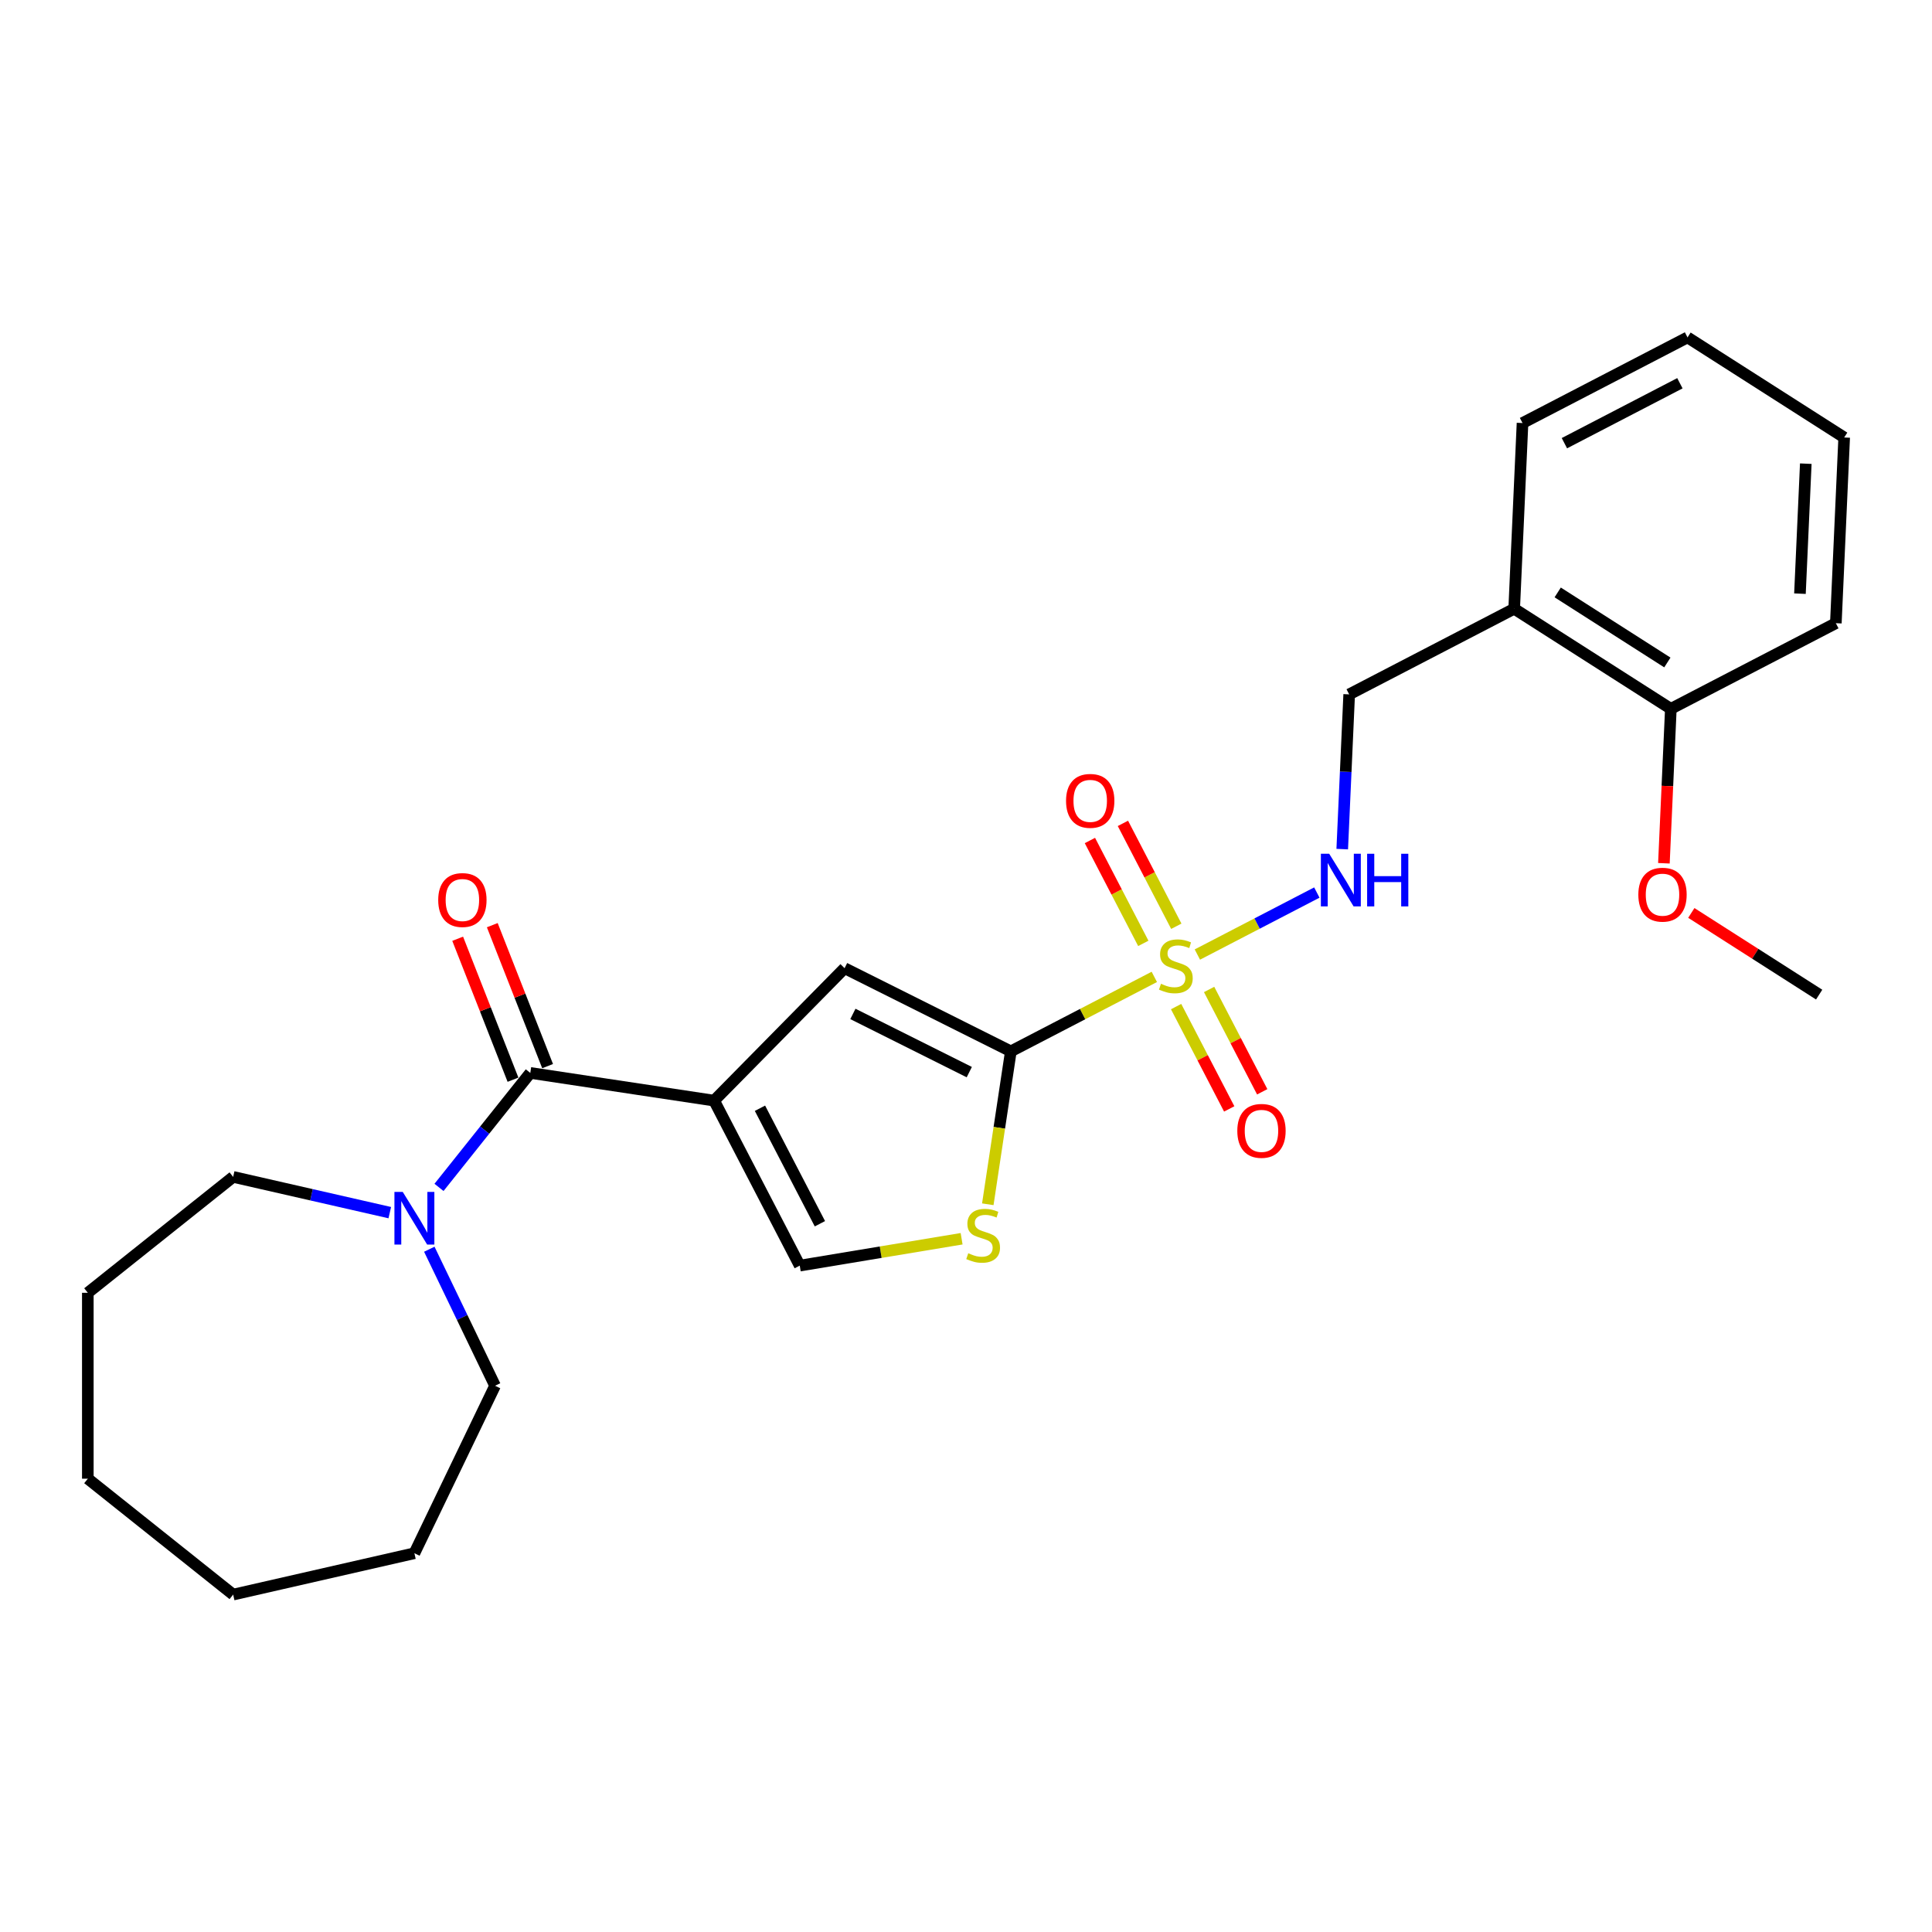 <?xml version='1.0' encoding='iso-8859-1'?>
<svg version='1.1' baseProfile='full'
              xmlns='http://www.w3.org/2000/svg'
                      xmlns:rdkit='http://www.rdkit.org/xml'
                      xmlns:xlink='http://www.w3.org/1999/xlink'
                  xml:space='preserve'
width='1000px' height='1000px' viewBox='0 0 1000 1000'>
<!-- END OF HEADER -->
<rect style='opacity:1.0;fill:#FFFFFF;stroke:none' width='1000' height='1000' x='0' y='0'> </rect>
<path class='bond-1' d='M 597.472,505.636 L 560.342,524.907' style='fill:none;fill-rule:evenodd;stroke:#CCCC00;stroke-width:6px;stroke-linecap:butt;stroke-linejoin:miter;stroke-opacity:1' />
<path class='bond-1' d='M 560.342,524.907 L 523.211,544.177' style='fill:none;fill-rule:evenodd;stroke:#000000;stroke-width:6px;stroke-linecap:butt;stroke-linejoin:miter;stroke-opacity:1' />
<path class='bond-7' d='M 619.757,494.071 L 650.675,478.025' style='fill:none;fill-rule:evenodd;stroke:#CCCC00;stroke-width:6px;stroke-linecap:butt;stroke-linejoin:miter;stroke-opacity:1' />
<path class='bond-7' d='M 650.675,478.025 L 681.592,461.979' style='fill:none;fill-rule:evenodd;stroke:#0000FF;stroke-width:6px;stroke-linecap:butt;stroke-linejoin:miter;stroke-opacity:1' />
<path class='bond-8' d='M 608.753,521.009 L 622.498,547.493' style='fill:none;fill-rule:evenodd;stroke:#CCCC00;stroke-width:6px;stroke-linecap:butt;stroke-linejoin:miter;stroke-opacity:1' />
<path class='bond-8' d='M 622.498,547.493 L 636.242,573.976' style='fill:none;fill-rule:evenodd;stroke:#FF0000;stroke-width:6px;stroke-linecap:butt;stroke-linejoin:miter;stroke-opacity:1' />
<path class='bond-8' d='M 625.834,512.144 L 639.579,538.628' style='fill:none;fill-rule:evenodd;stroke:#CCCC00;stroke-width:6px;stroke-linecap:butt;stroke-linejoin:miter;stroke-opacity:1' />
<path class='bond-8' d='M 639.579,538.628 L 653.323,565.112' style='fill:none;fill-rule:evenodd;stroke:#FF0000;stroke-width:6px;stroke-linecap:butt;stroke-linejoin:miter;stroke-opacity:1' />
<path class='bond-9' d='M 608.856,479.43 L 595.036,452.802' style='fill:none;fill-rule:evenodd;stroke:#CCCC00;stroke-width:6px;stroke-linecap:butt;stroke-linejoin:miter;stroke-opacity:1' />
<path class='bond-9' d='M 595.036,452.802 L 581.217,426.175' style='fill:none;fill-rule:evenodd;stroke:#FF0000;stroke-width:6px;stroke-linecap:butt;stroke-linejoin:miter;stroke-opacity:1' />
<path class='bond-9' d='M 591.775,488.294 L 577.956,461.667' style='fill:none;fill-rule:evenodd;stroke:#CCCC00;stroke-width:6px;stroke-linecap:butt;stroke-linejoin:miter;stroke-opacity:1' />
<path class='bond-9' d='M 577.956,461.667 L 564.137,435.04' style='fill:none;fill-rule:evenodd;stroke:#FF0000;stroke-width:6px;stroke-linecap:butt;stroke-linejoin:miter;stroke-opacity:1' />
<path class='bond-0' d='M 369.627,569.681 L 437.154,501.136' style='fill:none;fill-rule:evenodd;stroke:#000000;stroke-width:6px;stroke-linecap:butt;stroke-linejoin:miter;stroke-opacity:1' />
<path class='bond-2' d='M 369.627,569.681 L 274.482,555.34' style='fill:none;fill-rule:evenodd;stroke:#000000;stroke-width:6px;stroke-linecap:butt;stroke-linejoin:miter;stroke-opacity:1' />
<path class='bond-26' d='M 369.627,569.681 L 413.95,655.085' style='fill:none;fill-rule:evenodd;stroke:#000000;stroke-width:6px;stroke-linecap:butt;stroke-linejoin:miter;stroke-opacity:1' />
<path class='bond-26' d='M 393.356,573.627 L 424.383,633.409' style='fill:none;fill-rule:evenodd;stroke:#000000;stroke-width:6px;stroke-linecap:butt;stroke-linejoin:miter;stroke-opacity:1' />
<path class='bond-3' d='M 523.211,544.177 L 437.154,501.136' style='fill:none;fill-rule:evenodd;stroke:#000000;stroke-width:6px;stroke-linecap:butt;stroke-linejoin:miter;stroke-opacity:1' />
<path class='bond-3' d='M 501.695,554.932 L 441.455,524.804' style='fill:none;fill-rule:evenodd;stroke:#000000;stroke-width:6px;stroke-linecap:butt;stroke-linejoin:miter;stroke-opacity:1' />
<path class='bond-4' d='M 523.211,544.177 L 517.246,583.754' style='fill:none;fill-rule:evenodd;stroke:#000000;stroke-width:6px;stroke-linecap:butt;stroke-linejoin:miter;stroke-opacity:1' />
<path class='bond-4' d='M 517.246,583.754 L 511.281,623.33' style='fill:none;fill-rule:evenodd;stroke:#CCCC00;stroke-width:6px;stroke-linecap:butt;stroke-linejoin:miter;stroke-opacity:1' />
<path class='bond-6' d='M 274.482,555.34 L 250.856,584.967' style='fill:none;fill-rule:evenodd;stroke:#000000;stroke-width:6px;stroke-linecap:butt;stroke-linejoin:miter;stroke-opacity:1' />
<path class='bond-6' d='M 250.856,584.967 L 227.229,614.593' style='fill:none;fill-rule:evenodd;stroke:#0000FF;stroke-width:6px;stroke-linecap:butt;stroke-linejoin:miter;stroke-opacity:1' />
<path class='bond-11' d='M 283.439,551.825 L 269.121,515.344' style='fill:none;fill-rule:evenodd;stroke:#000000;stroke-width:6px;stroke-linecap:butt;stroke-linejoin:miter;stroke-opacity:1' />
<path class='bond-11' d='M 269.121,515.344 L 254.804,478.864' style='fill:none;fill-rule:evenodd;stroke:#FF0000;stroke-width:6px;stroke-linecap:butt;stroke-linejoin:miter;stroke-opacity:1' />
<path class='bond-11' d='M 265.525,558.856 L 251.208,522.375' style='fill:none;fill-rule:evenodd;stroke:#000000;stroke-width:6px;stroke-linecap:butt;stroke-linejoin:miter;stroke-opacity:1' />
<path class='bond-11' d='M 251.208,522.375 L 236.89,485.894' style='fill:none;fill-rule:evenodd;stroke:#FF0000;stroke-width:6px;stroke-linecap:butt;stroke-linejoin:miter;stroke-opacity:1' />
<path class='bond-5' d='M 497.728,641.172 L 455.839,648.128' style='fill:none;fill-rule:evenodd;stroke:#CCCC00;stroke-width:6px;stroke-linecap:butt;stroke-linejoin:miter;stroke-opacity:1' />
<path class='bond-5' d='M 455.839,648.128 L 413.95,655.085' style='fill:none;fill-rule:evenodd;stroke:#000000;stroke-width:6px;stroke-linecap:butt;stroke-linejoin:miter;stroke-opacity:1' />
<path class='bond-15' d='M 222.21,646.598 L 239.224,681.929' style='fill:none;fill-rule:evenodd;stroke:#0000FF;stroke-width:6px;stroke-linecap:butt;stroke-linejoin:miter;stroke-opacity:1' />
<path class='bond-15' d='M 239.224,681.929 L 256.238,717.259' style='fill:none;fill-rule:evenodd;stroke:#000000;stroke-width:6px;stroke-linecap:butt;stroke-linejoin:miter;stroke-opacity:1' />
<path class='bond-16' d='M 201.75,627.66 L 161.216,618.409' style='fill:none;fill-rule:evenodd;stroke:#0000FF;stroke-width:6px;stroke-linecap:butt;stroke-linejoin:miter;stroke-opacity:1' />
<path class='bond-16' d='M 161.216,618.409 L 120.682,609.157' style='fill:none;fill-rule:evenodd;stroke:#000000;stroke-width:6px;stroke-linecap:butt;stroke-linejoin:miter;stroke-opacity:1' />
<path class='bond-12' d='M 694.738,439.501 L 696.537,399.454' style='fill:none;fill-rule:evenodd;stroke:#0000FF;stroke-width:6px;stroke-linecap:butt;stroke-linejoin:miter;stroke-opacity:1' />
<path class='bond-12' d='M 696.537,399.454 L 698.335,359.408' style='fill:none;fill-rule:evenodd;stroke:#000000;stroke-width:6px;stroke-linecap:butt;stroke-linejoin:miter;stroke-opacity:1' />
<path class='bond-10' d='M 783.739,315.085 L 698.335,359.408' style='fill:none;fill-rule:evenodd;stroke:#000000;stroke-width:6px;stroke-linecap:butt;stroke-linejoin:miter;stroke-opacity:1' />
<path class='bond-13' d='M 783.739,315.085 L 864.825,366.885' style='fill:none;fill-rule:evenodd;stroke:#000000;stroke-width:6px;stroke-linecap:butt;stroke-linejoin:miter;stroke-opacity:1' />
<path class='bond-13' d='M 806.262,306.637 L 863.022,342.897' style='fill:none;fill-rule:evenodd;stroke:#000000;stroke-width:6px;stroke-linecap:butt;stroke-linejoin:miter;stroke-opacity:1' />
<path class='bond-17' d='M 783.739,315.085 L 788.055,218.962' style='fill:none;fill-rule:evenodd;stroke:#000000;stroke-width:6px;stroke-linecap:butt;stroke-linejoin:miter;stroke-opacity:1' />
<path class='bond-14' d='M 864.825,366.885 L 863.03,406.854' style='fill:none;fill-rule:evenodd;stroke:#000000;stroke-width:6px;stroke-linecap:butt;stroke-linejoin:miter;stroke-opacity:1' />
<path class='bond-14' d='M 863.03,406.854 L 861.235,446.824' style='fill:none;fill-rule:evenodd;stroke:#FF0000;stroke-width:6px;stroke-linecap:butt;stroke-linejoin:miter;stroke-opacity:1' />
<path class='bond-18' d='M 864.825,366.885 L 950.229,322.562' style='fill:none;fill-rule:evenodd;stroke:#000000;stroke-width:6px;stroke-linecap:butt;stroke-linejoin:miter;stroke-opacity:1' />
<path class='bond-19' d='M 875.422,472.535 L 908.509,493.672' style='fill:none;fill-rule:evenodd;stroke:#FF0000;stroke-width:6px;stroke-linecap:butt;stroke-linejoin:miter;stroke-opacity:1' />
<path class='bond-19' d='M 908.509,493.672 L 941.595,514.808' style='fill:none;fill-rule:evenodd;stroke:#000000;stroke-width:6px;stroke-linecap:butt;stroke-linejoin:miter;stroke-opacity:1' />
<path class='bond-20' d='M 256.238,717.259 L 214.49,803.95' style='fill:none;fill-rule:evenodd;stroke:#000000;stroke-width:6px;stroke-linecap:butt;stroke-linejoin:miter;stroke-opacity:1' />
<path class='bond-21' d='M 120.682,609.157 L 45.455,669.149' style='fill:none;fill-rule:evenodd;stroke:#000000;stroke-width:6px;stroke-linecap:butt;stroke-linejoin:miter;stroke-opacity:1' />
<path class='bond-22' d='M 788.055,218.962 L 873.459,174.639' style='fill:none;fill-rule:evenodd;stroke:#000000;stroke-width:6px;stroke-linecap:butt;stroke-linejoin:miter;stroke-opacity:1' />
<path class='bond-22' d='M 809.731,229.394 L 869.513,198.368' style='fill:none;fill-rule:evenodd;stroke:#000000;stroke-width:6px;stroke-linecap:butt;stroke-linejoin:miter;stroke-opacity:1' />
<path class='bond-27' d='M 950.229,322.562 L 954.545,226.439' style='fill:none;fill-rule:evenodd;stroke:#000000;stroke-width:6px;stroke-linecap:butt;stroke-linejoin:miter;stroke-opacity:1' />
<path class='bond-27' d='M 931.651,307.28 L 934.673,239.994' style='fill:none;fill-rule:evenodd;stroke:#000000;stroke-width:6px;stroke-linecap:butt;stroke-linejoin:miter;stroke-opacity:1' />
<path class='bond-25' d='M 214.49,803.95 L 120.682,825.361' style='fill:none;fill-rule:evenodd;stroke:#000000;stroke-width:6px;stroke-linecap:butt;stroke-linejoin:miter;stroke-opacity:1' />
<path class='bond-24' d='M 45.455,669.149 L 45.455,765.369' style='fill:none;fill-rule:evenodd;stroke:#000000;stroke-width:6px;stroke-linecap:butt;stroke-linejoin:miter;stroke-opacity:1' />
<path class='bond-23' d='M 873.459,174.639 L 954.545,226.439' style='fill:none;fill-rule:evenodd;stroke:#000000;stroke-width:6px;stroke-linecap:butt;stroke-linejoin:miter;stroke-opacity:1' />
<path class='bond-28' d='M 45.455,765.369 L 120.682,825.361' style='fill:none;fill-rule:evenodd;stroke:#000000;stroke-width:6px;stroke-linecap:butt;stroke-linejoin:miter;stroke-opacity:1' />
<path  class='atom-0' d='M 600.917 509.206
Q 601.225 509.322, 602.495 509.861
Q 603.765 510.399, 605.151 510.746
Q 606.575 511.054, 607.96 511.054
Q 610.539 511.054, 612.04 509.822
Q 613.541 508.552, 613.541 506.358
Q 613.541 504.857, 612.771 503.933
Q 612.04 503.01, 610.885 502.509
Q 609.731 502.009, 607.806 501.432
Q 605.382 500.7, 603.919 500.008
Q 602.495 499.315, 601.456 497.852
Q 600.455 496.39, 600.455 493.927
Q 600.455 490.501, 602.765 488.384
Q 605.112 486.267, 609.731 486.267
Q 612.887 486.267, 616.466 487.769
L 615.581 490.732
Q 612.31 489.385, 609.846 489.385
Q 607.191 489.385, 605.728 490.501
Q 604.266 491.579, 604.304 493.465
Q 604.304 494.927, 605.035 495.813
Q 605.805 496.698, 606.883 497.198
Q 607.999 497.698, 609.846 498.276
Q 612.31 499.046, 613.772 499.815
Q 615.235 500.585, 616.274 502.163
Q 617.351 503.703, 617.351 506.358
Q 617.351 510.13, 614.811 512.17
Q 612.31 514.171, 608.114 514.171
Q 605.69 514.171, 603.842 513.632
Q 602.033 513.132, 599.878 512.247
L 600.917 509.206
' fill='#CCCC00'/>
<path  class='atom-5' d='M 501.173 648.675
Q 501.481 648.79, 502.751 649.329
Q 504.021 649.868, 505.406 650.214
Q 506.831 650.522, 508.216 650.522
Q 510.795 650.522, 512.296 649.29
Q 513.797 648.02, 513.797 645.826
Q 513.797 644.325, 513.027 643.402
Q 512.296 642.478, 511.141 641.978
Q 509.987 641.477, 508.062 640.9
Q 505.637 640.169, 504.175 639.476
Q 502.751 638.783, 501.712 637.321
Q 500.711 635.858, 500.711 633.395
Q 500.711 629.969, 503.02 627.853
Q 505.368 625.736, 509.987 625.736
Q 513.143 625.736, 516.722 627.237
L 515.837 630.2
Q 512.565 628.853, 510.102 628.853
Q 507.446 628.853, 505.984 629.969
Q 504.521 631.047, 504.56 632.933
Q 504.56 634.396, 505.291 635.281
Q 506.061 636.166, 507.138 636.666
Q 508.255 637.167, 510.102 637.744
Q 512.565 638.514, 514.028 639.284
Q 515.49 640.053, 516.529 641.631
Q 517.607 643.171, 517.607 645.826
Q 517.607 649.598, 515.067 651.638
Q 512.565 653.64, 508.37 653.64
Q 505.945 653.64, 504.098 653.101
Q 502.289 652.6, 500.134 651.715
L 501.173 648.675
' fill='#CCCC00'/>
<path  class='atom-7' d='M 208.466 616.943
L 217.396 631.376
Q 218.281 632.8, 219.705 635.379
Q 221.129 637.958, 221.206 638.112
L 221.206 616.943
L 224.824 616.943
L 224.824 644.193
L 221.091 644.193
L 211.507 628.413
Q 210.391 626.565, 209.198 624.448
Q 208.043 622.332, 207.697 621.677
L 207.697 644.193
L 204.156 644.193
L 204.156 616.943
L 208.466 616.943
' fill='#0000FF'/>
<path  class='atom-8' d='M 687.995 441.906
L 696.924 456.339
Q 697.809 457.763, 699.233 460.342
Q 700.657 462.92, 700.734 463.074
L 700.734 441.906
L 704.352 441.906
L 704.352 469.156
L 700.619 469.156
L 691.035 453.375
Q 689.919 451.528, 688.726 449.411
Q 687.571 447.294, 687.225 446.64
L 687.225 469.156
L 683.684 469.156
L 683.684 441.906
L 687.995 441.906
' fill='#0000FF'/>
<path  class='atom-8' d='M 707.624 441.906
L 711.319 441.906
L 711.319 453.491
L 725.251 453.491
L 725.251 441.906
L 728.946 441.906
L 728.946 469.156
L 725.251 469.156
L 725.251 456.57
L 711.319 456.57
L 711.319 469.156
L 707.624 469.156
L 707.624 441.906
' fill='#0000FF'/>
<path  class='atom-9' d='M 640.429 585.334
Q 640.429 578.791, 643.662 575.135
Q 646.895 571.479, 652.938 571.479
Q 658.98 571.479, 662.213 575.135
Q 665.446 578.791, 665.446 585.334
Q 665.446 591.954, 662.175 595.726
Q 658.903 599.459, 652.938 599.459
Q 646.934 599.459, 643.662 595.726
Q 640.429 591.993, 640.429 585.334
M 652.938 596.38
Q 657.094 596.38, 659.327 593.609
Q 661.597 590.799, 661.597 585.334
Q 661.597 579.984, 659.327 577.29
Q 657.094 574.558, 652.938 574.558
Q 648.781 574.558, 646.51 577.252
Q 644.278 579.946, 644.278 585.334
Q 644.278 590.838, 646.51 593.609
Q 648.781 596.38, 652.938 596.38
' fill='#FF0000'/>
<path  class='atom-10' d='M 551.783 414.527
Q 551.783 407.984, 555.016 404.328
Q 558.249 400.672, 564.292 400.672
Q 570.334 400.672, 573.567 404.328
Q 576.8 407.984, 576.8 414.527
Q 576.8 421.147, 573.529 424.919
Q 570.257 428.652, 564.292 428.652
Q 558.288 428.652, 555.016 424.919
Q 551.783 421.186, 551.783 414.527
M 564.292 425.573
Q 568.448 425.573, 570.681 422.802
Q 572.951 419.993, 572.951 414.527
Q 572.951 409.177, 570.681 406.483
Q 568.448 403.751, 564.292 403.751
Q 560.135 403.751, 557.864 406.445
Q 555.632 409.139, 555.632 414.527
Q 555.632 420.031, 557.864 422.802
Q 560.135 425.573, 564.292 425.573
' fill='#FF0000'/>
<path  class='atom-12' d='M 226.82 465.849
Q 226.82 459.306, 230.053 455.649
Q 233.286 451.993, 239.329 451.993
Q 245.372 451.993, 248.605 455.649
Q 251.838 459.306, 251.838 465.849
Q 251.838 472.469, 248.566 476.24
Q 245.295 479.974, 239.329 479.974
Q 233.325 479.974, 230.053 476.24
Q 226.82 472.507, 226.82 465.849
M 239.329 476.895
Q 243.486 476.895, 245.718 474.124
Q 247.989 471.314, 247.989 465.849
Q 247.989 460.499, 245.718 457.805
Q 243.486 455.072, 239.329 455.072
Q 235.172 455.072, 232.901 457.766
Q 230.669 460.46, 230.669 465.849
Q 230.669 471.352, 232.901 474.124
Q 235.172 476.895, 239.329 476.895
' fill='#FF0000'/>
<path  class='atom-15' d='M 848 463.085
Q 848 456.542, 851.233 452.885
Q 854.466 449.229, 860.508 449.229
Q 866.551 449.229, 869.784 452.885
Q 873.017 456.542, 873.017 463.085
Q 873.017 469.705, 869.745 473.477
Q 866.474 477.21, 860.508 477.21
Q 854.504 477.21, 851.233 473.477
Q 848 469.743, 848 463.085
M 860.508 474.131
Q 864.665 474.131, 866.897 471.36
Q 869.168 468.55, 869.168 463.085
Q 869.168 457.735, 866.897 455.041
Q 864.665 452.308, 860.508 452.308
Q 856.351 452.308, 854.081 455.002
Q 851.848 457.696, 851.848 463.085
Q 851.848 468.589, 854.081 471.36
Q 856.351 474.131, 860.508 474.131
' fill='#FF0000'/>
</svg>
